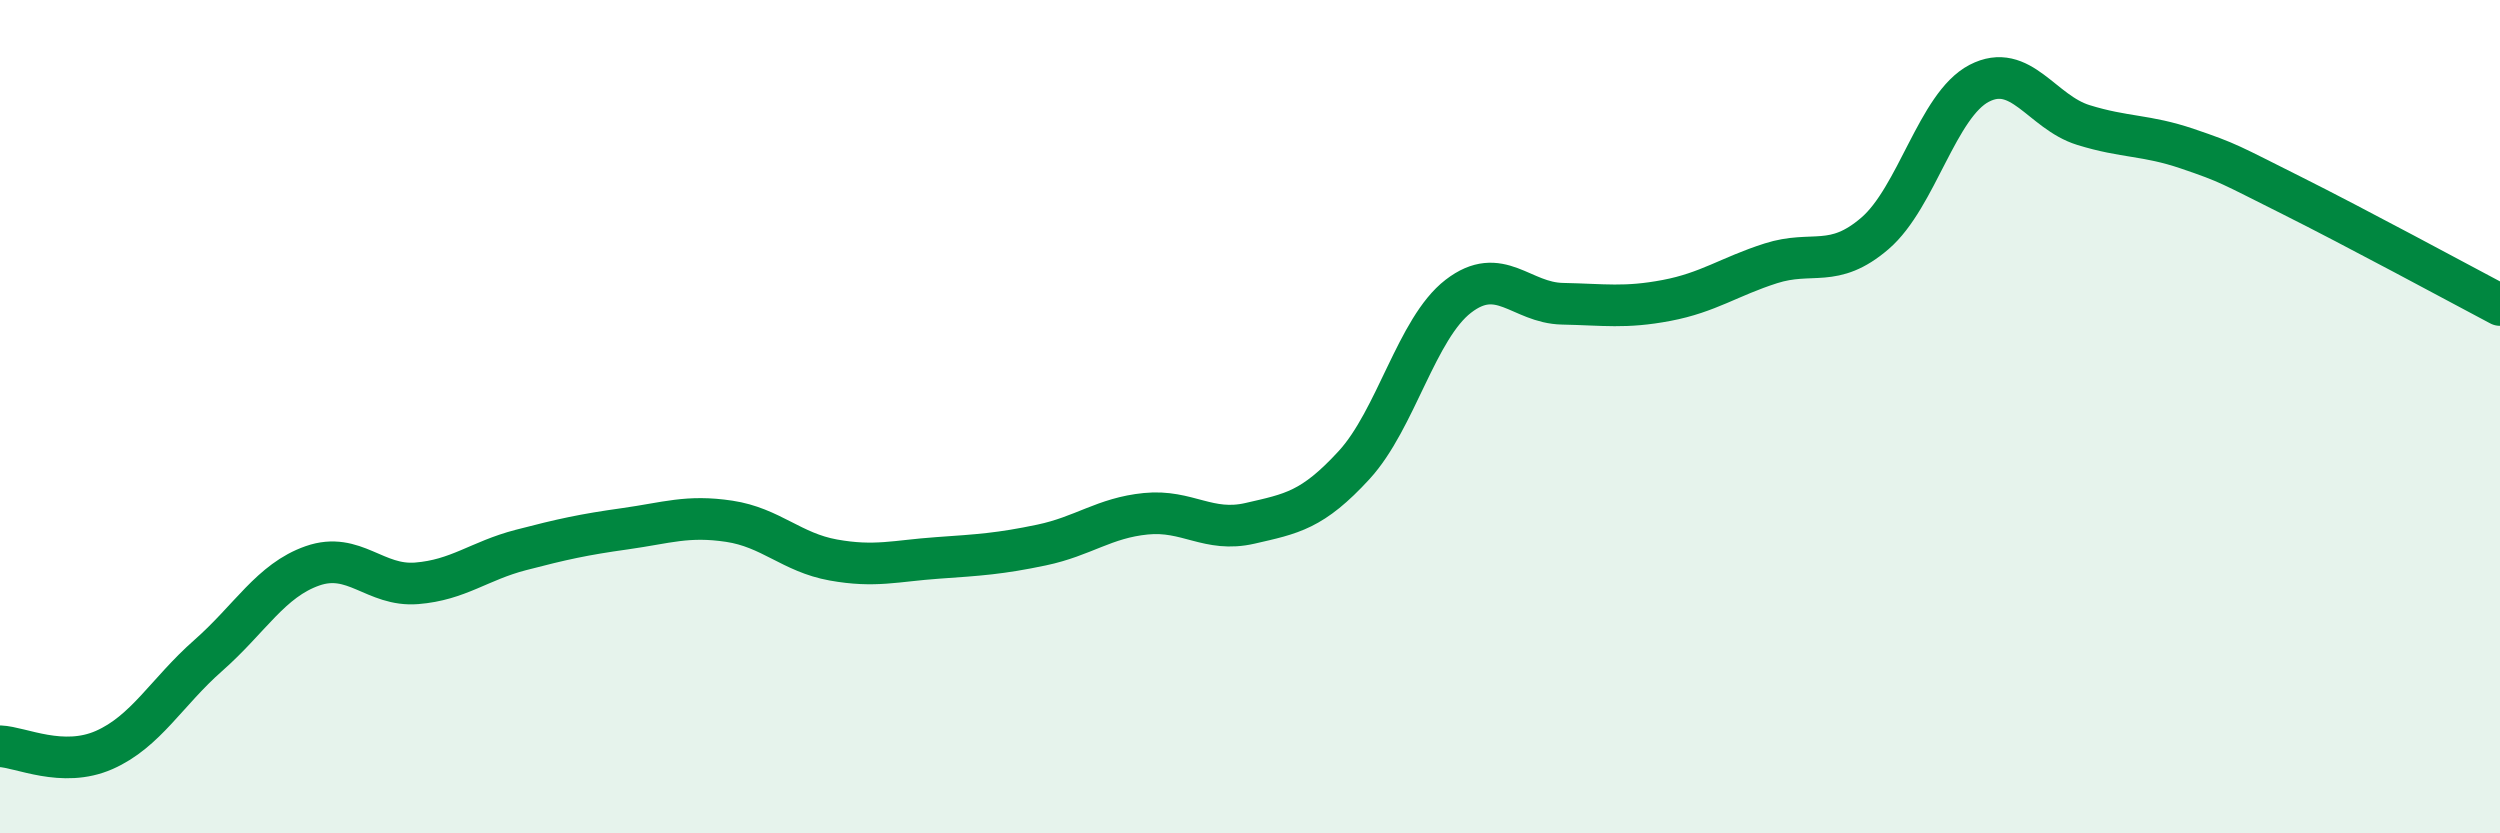 
    <svg width="60" height="20" viewBox="0 0 60 20" xmlns="http://www.w3.org/2000/svg">
      <path
        d="M 0,17.91 C 0.5,17.93 1.5,18.44 2.5,18 C 3.5,17.56 4,16.61 5,15.73 C 6,14.85 6.5,13.93 7.5,13.58 C 8.5,13.23 9,14.08 10,14 C 11,13.92 11.5,13.46 12.5,13.2 C 13.5,12.94 14,12.83 15,12.69 C 16,12.55 16.5,12.36 17.5,12.51 C 18.5,12.66 19,13.26 20,13.44 C 21,13.62 21.5,13.46 22.5,13.39 C 23.5,13.32 24,13.29 25,13.08 C 26,12.87 26.5,12.43 27.5,12.33 C 28.5,12.23 29,12.79 30,12.56 C 31,12.33 31.5,12.25 32.5,11.16 C 33.5,10.07 34,7.88 35,7.11 C 36,6.34 36.5,7.27 37.5,7.29 C 38.5,7.31 39,7.4 40,7.21 C 41,7.02 41.5,6.64 42.5,6.32 C 43.5,6 44,6.46 45,5.6 C 46,4.74 46.5,2.52 47.5,2 C 48.5,1.48 49,2.69 50,3 C 51,3.31 51.5,3.23 52.5,3.57 C 53.5,3.91 53.5,3.94 55,4.69 C 56.5,5.44 59,6.79 60,7.32L60 20L0 20Z"
        fill="#008740"
        opacity="0.1"
        stroke-linecap="round"
        stroke-linejoin="round"
      />
      <path
        d="M 0,17.91 C 0.5,17.93 1.5,18.44 2.5,18 C 3.5,17.56 4,16.61 5,15.73 C 6,14.85 6.5,13.93 7.5,13.58 C 8.5,13.23 9,14.08 10,14 C 11,13.92 11.5,13.46 12.5,13.2 C 13.5,12.94 14,12.83 15,12.69 C 16,12.55 16.5,12.36 17.5,12.51 C 18.5,12.66 19,13.26 20,13.44 C 21,13.62 21.5,13.46 22.5,13.39 C 23.5,13.32 24,13.29 25,13.08 C 26,12.87 26.5,12.43 27.5,12.33 C 28.5,12.23 29,12.79 30,12.56 C 31,12.33 31.5,12.25 32.5,11.16 C 33.5,10.07 34,7.88 35,7.11 C 36,6.34 36.5,7.27 37.5,7.29 C 38.5,7.31 39,7.4 40,7.21 C 41,7.02 41.5,6.64 42.5,6.32 C 43.5,6 44,6.46 45,5.6 C 46,4.74 46.5,2.52 47.5,2 C 48.5,1.48 49,2.69 50,3 C 51,3.31 51.5,3.23 52.5,3.57 C 53.5,3.91 53.5,3.94 55,4.69 C 56.5,5.44 59,6.79 60,7.32"
        stroke="#008740"
        stroke-width="1"
        fill="none"
        stroke-linecap="round"
        stroke-linejoin="round"
      />
    </svg>
  